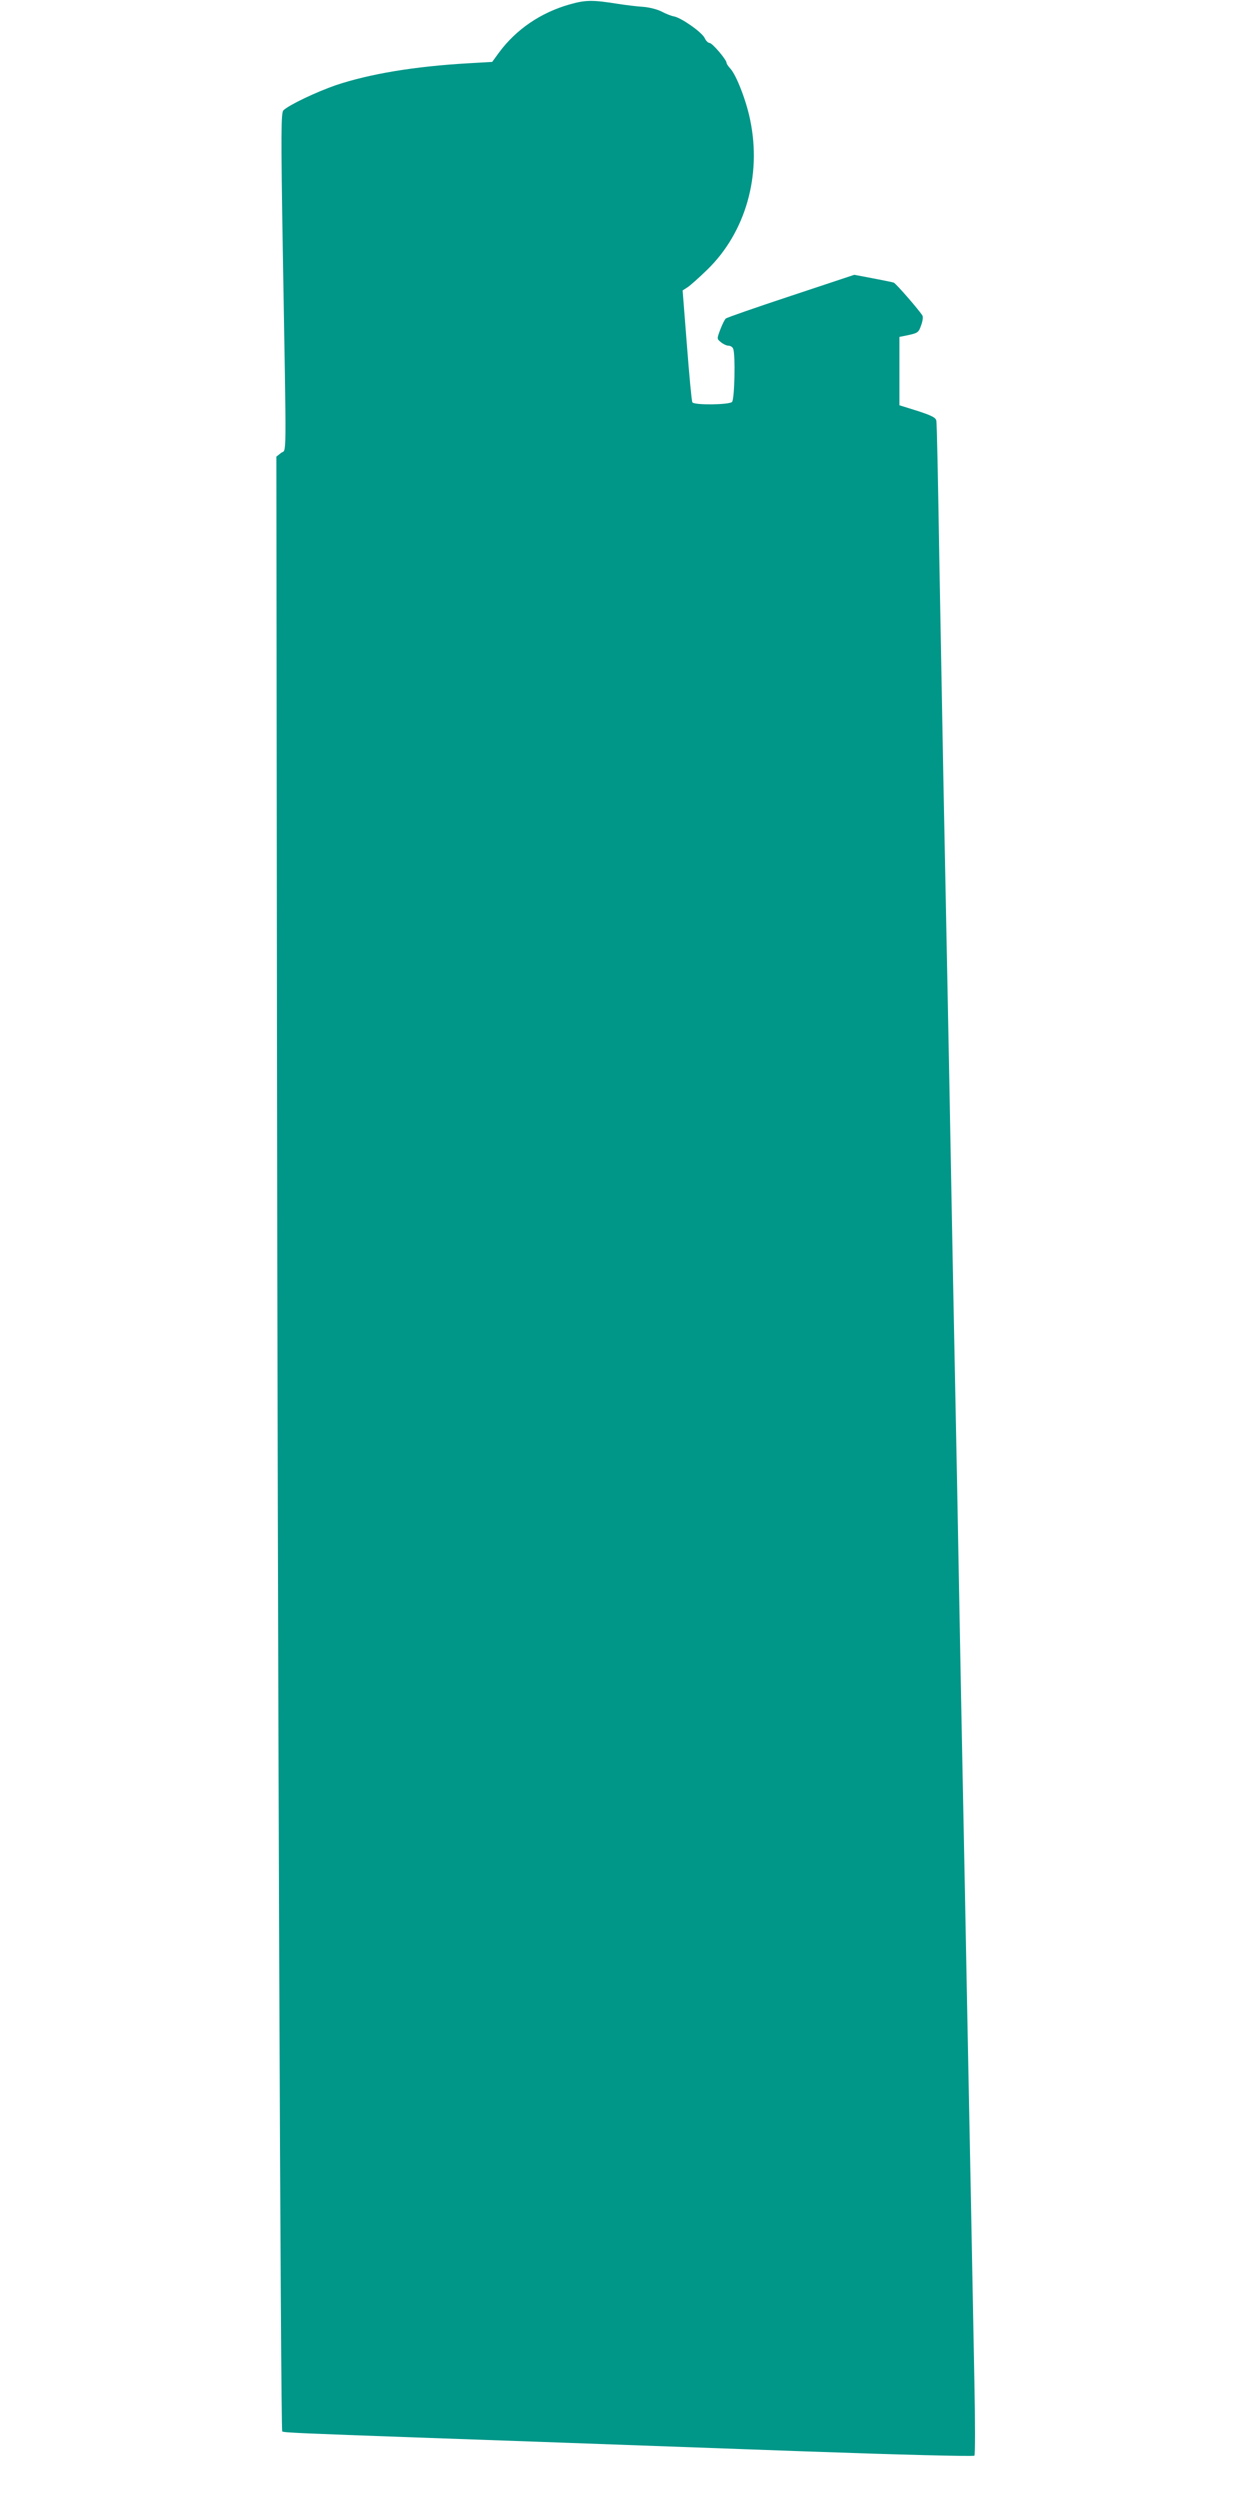 <?xml version="1.0" standalone="no"?>
<!DOCTYPE svg PUBLIC "-//W3C//DTD SVG 20010904//EN"
 "http://www.w3.org/TR/2001/REC-SVG-20010904/DTD/svg10.dtd">
<svg version="1.0" xmlns="http://www.w3.org/2000/svg"
 width="640pt" height="1280pt" viewBox="0 0 640 1280"
 preserveAspectRatio="xMidYMid meet">
<g transform="translate(0,1280) scale(0.1,-0.1)"
fill="#009688" stroke="none">
<path d="M2915 12777 c-147 -42 -273 -128 -360 -246 l-35 -48 -122 -7 c-277
-16 -504 -54 -678 -112 -101 -35 -240 -101 -269 -129 -12 -12 -13 -115 -3
-722 19 -1118 20 -1009 -9 -1032 l-24 -19 3 -2869 c3 -3249 19 -7233 27 -7242
6 -6 107 -10 690 -31 340 -12 688 -24 1984 -71 475 -17 867 -27 870 -22 4 4 4
172 0 373 -4 201 -12 626 -18 945 -6 319 -16 801 -21 1070 -5 270 -14 731 -20
1025 -6 294 -15 765 -20 1045 -5 281 -14 749 -20 1040 -6 292 -15 757 -20
1035 -5 278 -14 748 -20 1045 -6 297 -15 752 -20 1010 -5 259 -14 772 -21
1140 -6 369 -12 679 -15 691 -3 16 -23 26 -96 50 l-93 29 0 175 0 175 49 10
c45 10 50 14 62 49 8 21 11 43 7 50 -16 27 -136 165 -147 169 -6 2 -54 12
-107 22 l-95 18 -325 -108 c-178 -59 -328 -111 -333 -116 -6 -5 -18 -30 -28
-56 -18 -48 -18 -48 3 -65 12 -10 29 -18 39 -18 10 0 21 -7 24 -16 12 -30 7
-259 -6 -272 -15 -15 -194 -17 -203 -2 -4 6 -16 137 -28 292 l-22 281 25 16
c14 9 60 50 102 91 195 190 278 481 219 765 -20 100 -71 230 -101 263 -11 12
-20 25 -20 30 0 16 -73 102 -87 102 -7 0 -19 11 -25 25 -13 29 -118 103 -157
111 -14 2 -43 14 -64 25 -21 11 -64 22 -95 24 -31 2 -88 9 -127 15 -131 21
-166 21 -250 -3z"/>
</g>
</svg>
